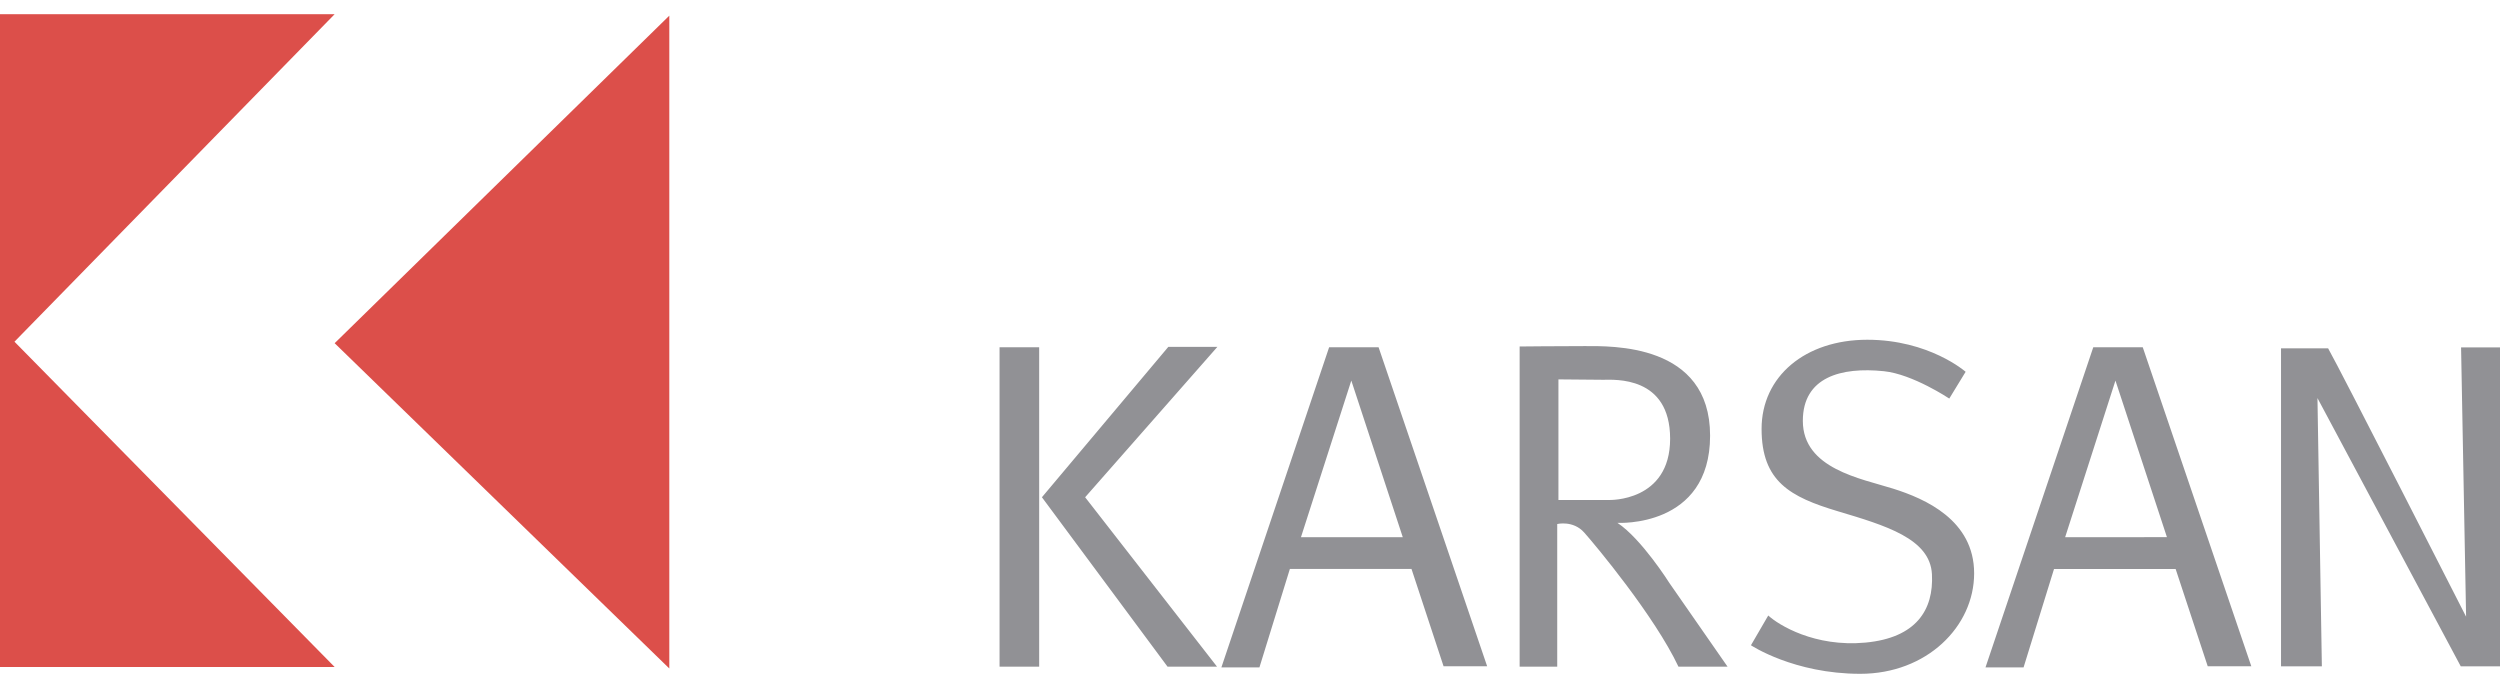 <?xml version="1.0" encoding="UTF-8"?> <svg xmlns="http://www.w3.org/2000/svg" height="688" viewBox="0 0 181.773 47.962" width="2500"><path d="m48.665.108-24.333 23.815 24.333 23.65v-47.464zm-48.665-.108v47.466h24.332l-23.28-23.652 23.28-23.814z" fill="#dc4f4a"></path><path d="m72.677 24.217h2.88v23.224h-2.88zm15.838-.028h-3.568l-9.19 10.935 9.132 12.316h3.598l-9.588-12.316zm11.72.028h-3.595l-7.835 23.28h2.766l2.214-7.159h8.844l2.331 7.074h3.169zm-5.643 13.809 3.66-11.386 3.742 11.386zm26.784 3.327s-2.022-3.21-3.775-4.368c0 0 6.738.396 6.738-6.341 0-6.736-7.196-6.511-9.127-6.511-1.929 0-4.721.029-4.721.029v23.278h2.733v-10.37s1.154-.285 1.96.617c.807.902 5.13 6.092 6.853 9.753h3.57zm-4.377-6.03h-3.687v-8.769s2.449.029 3.256.029c.806 0 4.865-.31 4.865 4.287s-4.433 4.453-4.433 4.453m38.797-11.106h-3.597l-7.837 23.28h2.768l2.215-7.158h8.842l2.333 7.073h3.169zm-5.642 13.81 3.657-11.387 3.744 11.386zm-8.425-10.078 1.189-1.947s-2.643-2.33-7.151-2.33-7.685 2.66-7.685 6.482c0 3.823 2.077 4.95 5.541 5.987 3.466 1.038 6.712 1.985 6.846 4.581.134 2.594-1.145 4.624-4.834 4.97-3.692.345-6.316-1.28-7.068-1.97l-1.258 2.164s3.114 2.076 7.949 2.076 8.279-3.438 8.279-7.305-3.558-5.425-5.897-6.16c-2.336-.735-6.558-1.446-6.558-4.927 0-3.178 2.776-3.933 5.895-3.61 2.1.215 4.752 1.989 4.752 1.989m40.043-3.72h-2.83l.365 19.58s-9.212-18.085-10.033-19.514h-3.424v23.125h2.97l-.32-19.507 10.42 19.507h2.852z" fill="#919195"></path></svg> 